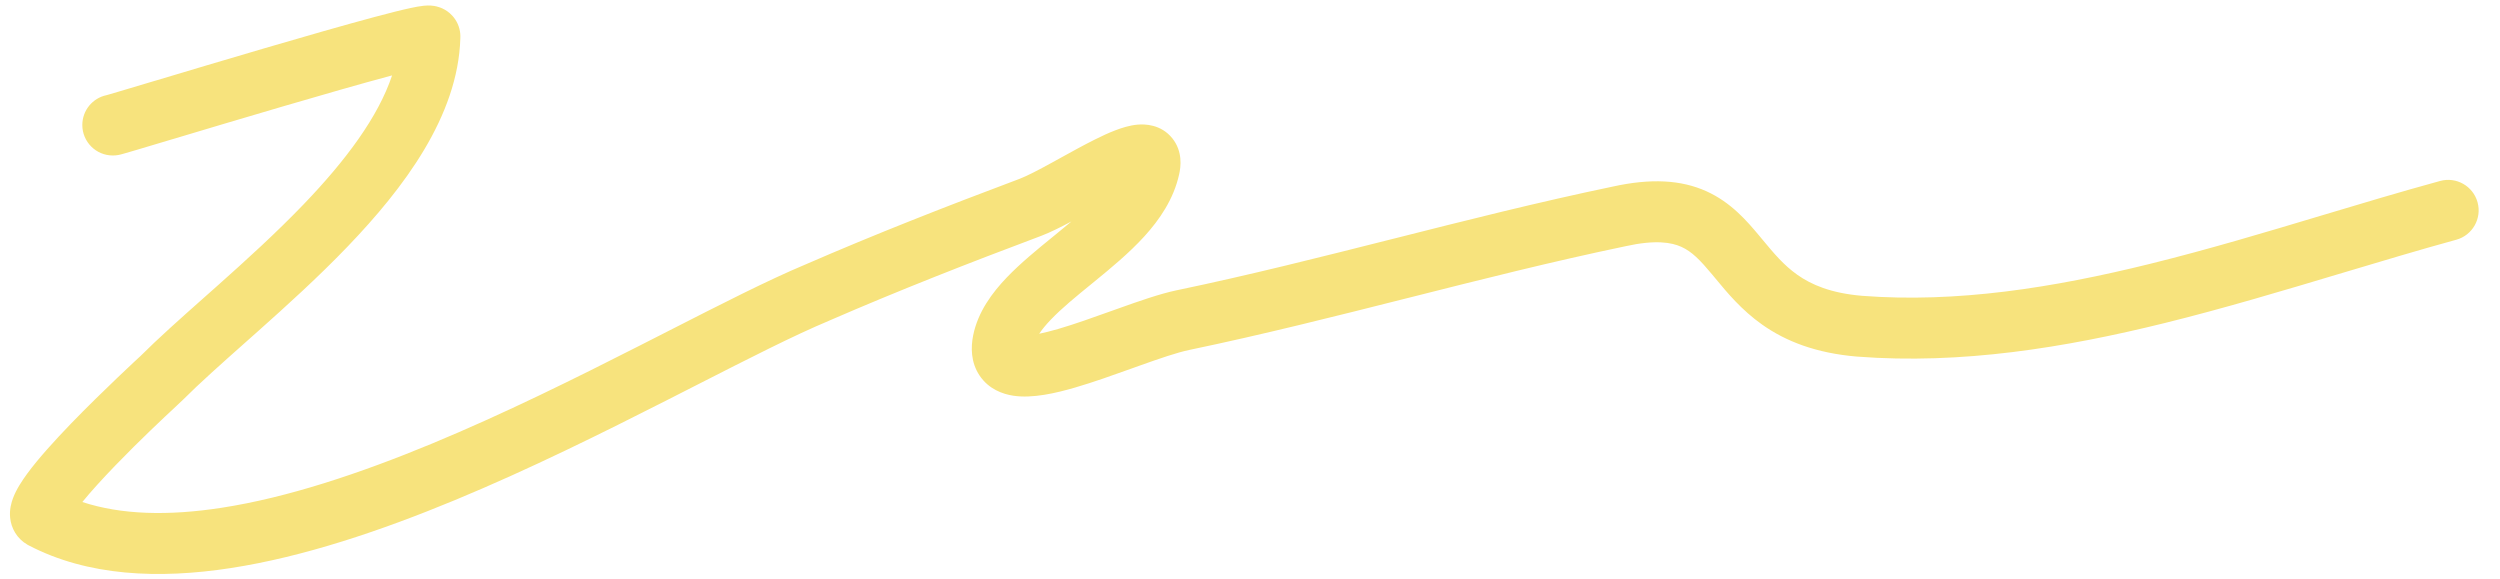 <svg xmlns="http://www.w3.org/2000/svg" width="82" height="19" viewBox="0 0 82 19" fill="none">
  <path fill-rule="evenodd" clip-rule="evenodd" d="M3.838 5.09C3.823 5.093 3.769 5.1 3.7 5.1C3.148 5.1 2.7 4.652 2.7 4.1C2.7 3.619 3.039 3.217 3.492 3.122C3.507 3.117 3.529 3.111 3.559 3.103C3.636 3.081 3.749 3.047 3.896 3.004C4.187 2.918 4.599 2.795 5.092 2.647L5.095 2.647C6.082 2.351 7.39 1.96 8.693 1.578C9.995 1.196 11.298 0.822 12.272 0.561C12.757 0.431 13.175 0.325 13.477 0.261C13.62 0.23 13.773 0.201 13.903 0.188C13.949 0.183 14.087 0.17 14.241 0.195C14.297 0.204 14.531 0.243 14.75 0.431C14.879 0.543 15.01 0.714 15.069 0.946C15.098 1.058 15.104 1.163 15.099 1.258C15.024 3.81 13.245 6.169 11.396 8.093C10.442 9.086 9.41 10.02 8.465 10.862C8.316 10.995 8.169 11.126 8.025 11.253C7.246 11.946 6.555 12.559 6.007 13.107C5.976 13.138 5.901 13.208 5.791 13.311C5.408 13.668 4.602 14.419 3.769 15.282C3.357 15.71 2.981 16.122 2.701 16.466C3.972 16.885 5.513 16.927 7.269 16.655C9.421 16.323 11.788 15.537 14.167 14.551C16.541 13.567 18.887 12.401 21 11.327C21.311 11.169 21.619 11.012 21.921 10.858C23.643 9.98 25.2 9.185 26.407 8.68C28.726 7.672 31.04 6.767 33.444 5.865C33.696 5.768 34.061 5.578 34.519 5.326C34.611 5.276 34.707 5.223 34.804 5.169C35.163 4.97 35.551 4.757 35.903 4.581C36.129 4.467 36.361 4.359 36.582 4.275C36.79 4.195 37.049 4.111 37.313 4.088C37.542 4.068 38.077 4.071 38.451 4.535C38.8 4.97 38.731 5.475 38.676 5.718C38.497 6.532 38.034 7.204 37.535 7.753C37.035 8.302 36.431 8.799 35.895 9.237C35.867 9.26 35.84 9.282 35.813 9.304C35.285 9.734 34.83 10.106 34.47 10.481C34.303 10.655 34.178 10.809 34.086 10.947C34.255 10.912 34.462 10.861 34.708 10.79C35.242 10.634 35.833 10.423 36.437 10.206C36.519 10.177 36.601 10.147 36.684 10.118C37.341 9.883 38.039 9.638 38.594 9.521L38.596 9.521C40.972 9.026 43.327 8.431 45.705 7.83L45.715 7.828C48.081 7.23 50.471 6.626 52.889 6.122C54.144 5.844 55.134 5.897 55.968 6.272C56.776 6.636 57.301 7.25 57.706 7.735C57.739 7.775 57.772 7.815 57.804 7.853C58.19 8.318 58.504 8.695 58.951 9.012C59.406 9.334 60.044 9.616 61.08 9.703C64.176 9.941 67.332 9.443 70.522 8.654C72.44 8.18 74.295 7.624 76.151 7.067C77.438 6.681 78.726 6.295 80.035 5.936C80.568 5.79 81.118 6.103 81.264 6.636C81.41 7.168 81.097 7.718 80.564 7.864C79.361 8.194 78.104 8.571 76.823 8.954C74.907 9.528 72.936 10.118 71.002 10.596C67.719 11.407 64.326 11.959 60.923 11.697L60.917 11.697C59.555 11.583 58.568 11.191 57.796 10.645C57.121 10.168 56.645 9.591 56.278 9.147C56.241 9.102 56.204 9.058 56.169 9.015C55.761 8.525 55.492 8.251 55.147 8.096C54.829 7.953 54.309 7.856 53.317 8.076L53.304 8.079C50.928 8.574 48.573 9.169 46.195 9.77L46.185 9.772C43.817 10.37 41.425 10.974 39.005 11.479C38.609 11.562 38.046 11.755 37.357 12.001C37.277 12.03 37.196 12.059 37.114 12.088C36.518 12.302 35.865 12.536 35.267 12.71C34.635 12.894 33.865 13.076 33.234 12.979C32.888 12.926 32.43 12.765 32.13 12.318C31.837 11.88 31.843 11.387 31.919 11.004C32.075 10.227 32.548 9.596 33.026 9.097C33.474 8.63 34.021 8.184 34.518 7.779C34.556 7.748 34.593 7.718 34.63 7.688C34.808 7.542 34.98 7.401 35.144 7.263C34.804 7.444 34.457 7.619 34.159 7.733L34.151 7.736C31.759 8.633 29.477 9.527 27.198 10.517L27.186 10.523C26.054 10.996 24.577 11.749 22.843 12.633C22.539 12.788 22.226 12.948 21.906 13.11C19.788 14.186 17.384 15.383 14.933 16.399C12.487 17.413 9.953 18.265 7.574 18.632C5.206 18.998 2.879 18.901 0.937 17.886C0.926 17.881 0.915 17.875 0.904 17.868C0.548 17.665 0.368 17.32 0.333 16.988C0.304 16.714 0.374 16.48 0.426 16.342C0.532 16.056 0.72 15.772 0.894 15.534C1.261 15.035 1.8 14.443 2.33 13.893C3.357 12.83 4.629 11.656 4.593 11.693C5.186 11.099 5.931 10.438 6.708 9.748C6.849 9.623 6.992 9.496 7.135 9.369C8.077 8.53 9.058 7.639 9.954 6.707C11.346 5.259 12.407 3.832 12.86 2.474C12.837 2.48 12.814 2.486 12.79 2.492C11.839 2.747 10.555 3.116 9.256 3.497C7.959 3.877 6.655 4.267 5.668 4.563L5.662 4.564C5.171 4.711 4.758 4.835 4.463 4.922C4.316 4.966 4.195 5.001 4.109 5.025C4.067 5.038 4.028 5.048 3.997 5.057C3.982 5.061 3.962 5.066 3.942 5.071C3.932 5.073 3.914 5.077 3.892 5.082C3.881 5.084 3.862 5.087 3.838 5.09ZM36.725 5.275C36.728 5.256 36.73 5.254 36.725 5.275V5.275ZM33.874 11.441C33.874 11.441 33.874 11.439 33.874 11.436L33.874 11.441Z" fill="#F7E37D"/>
</svg>

